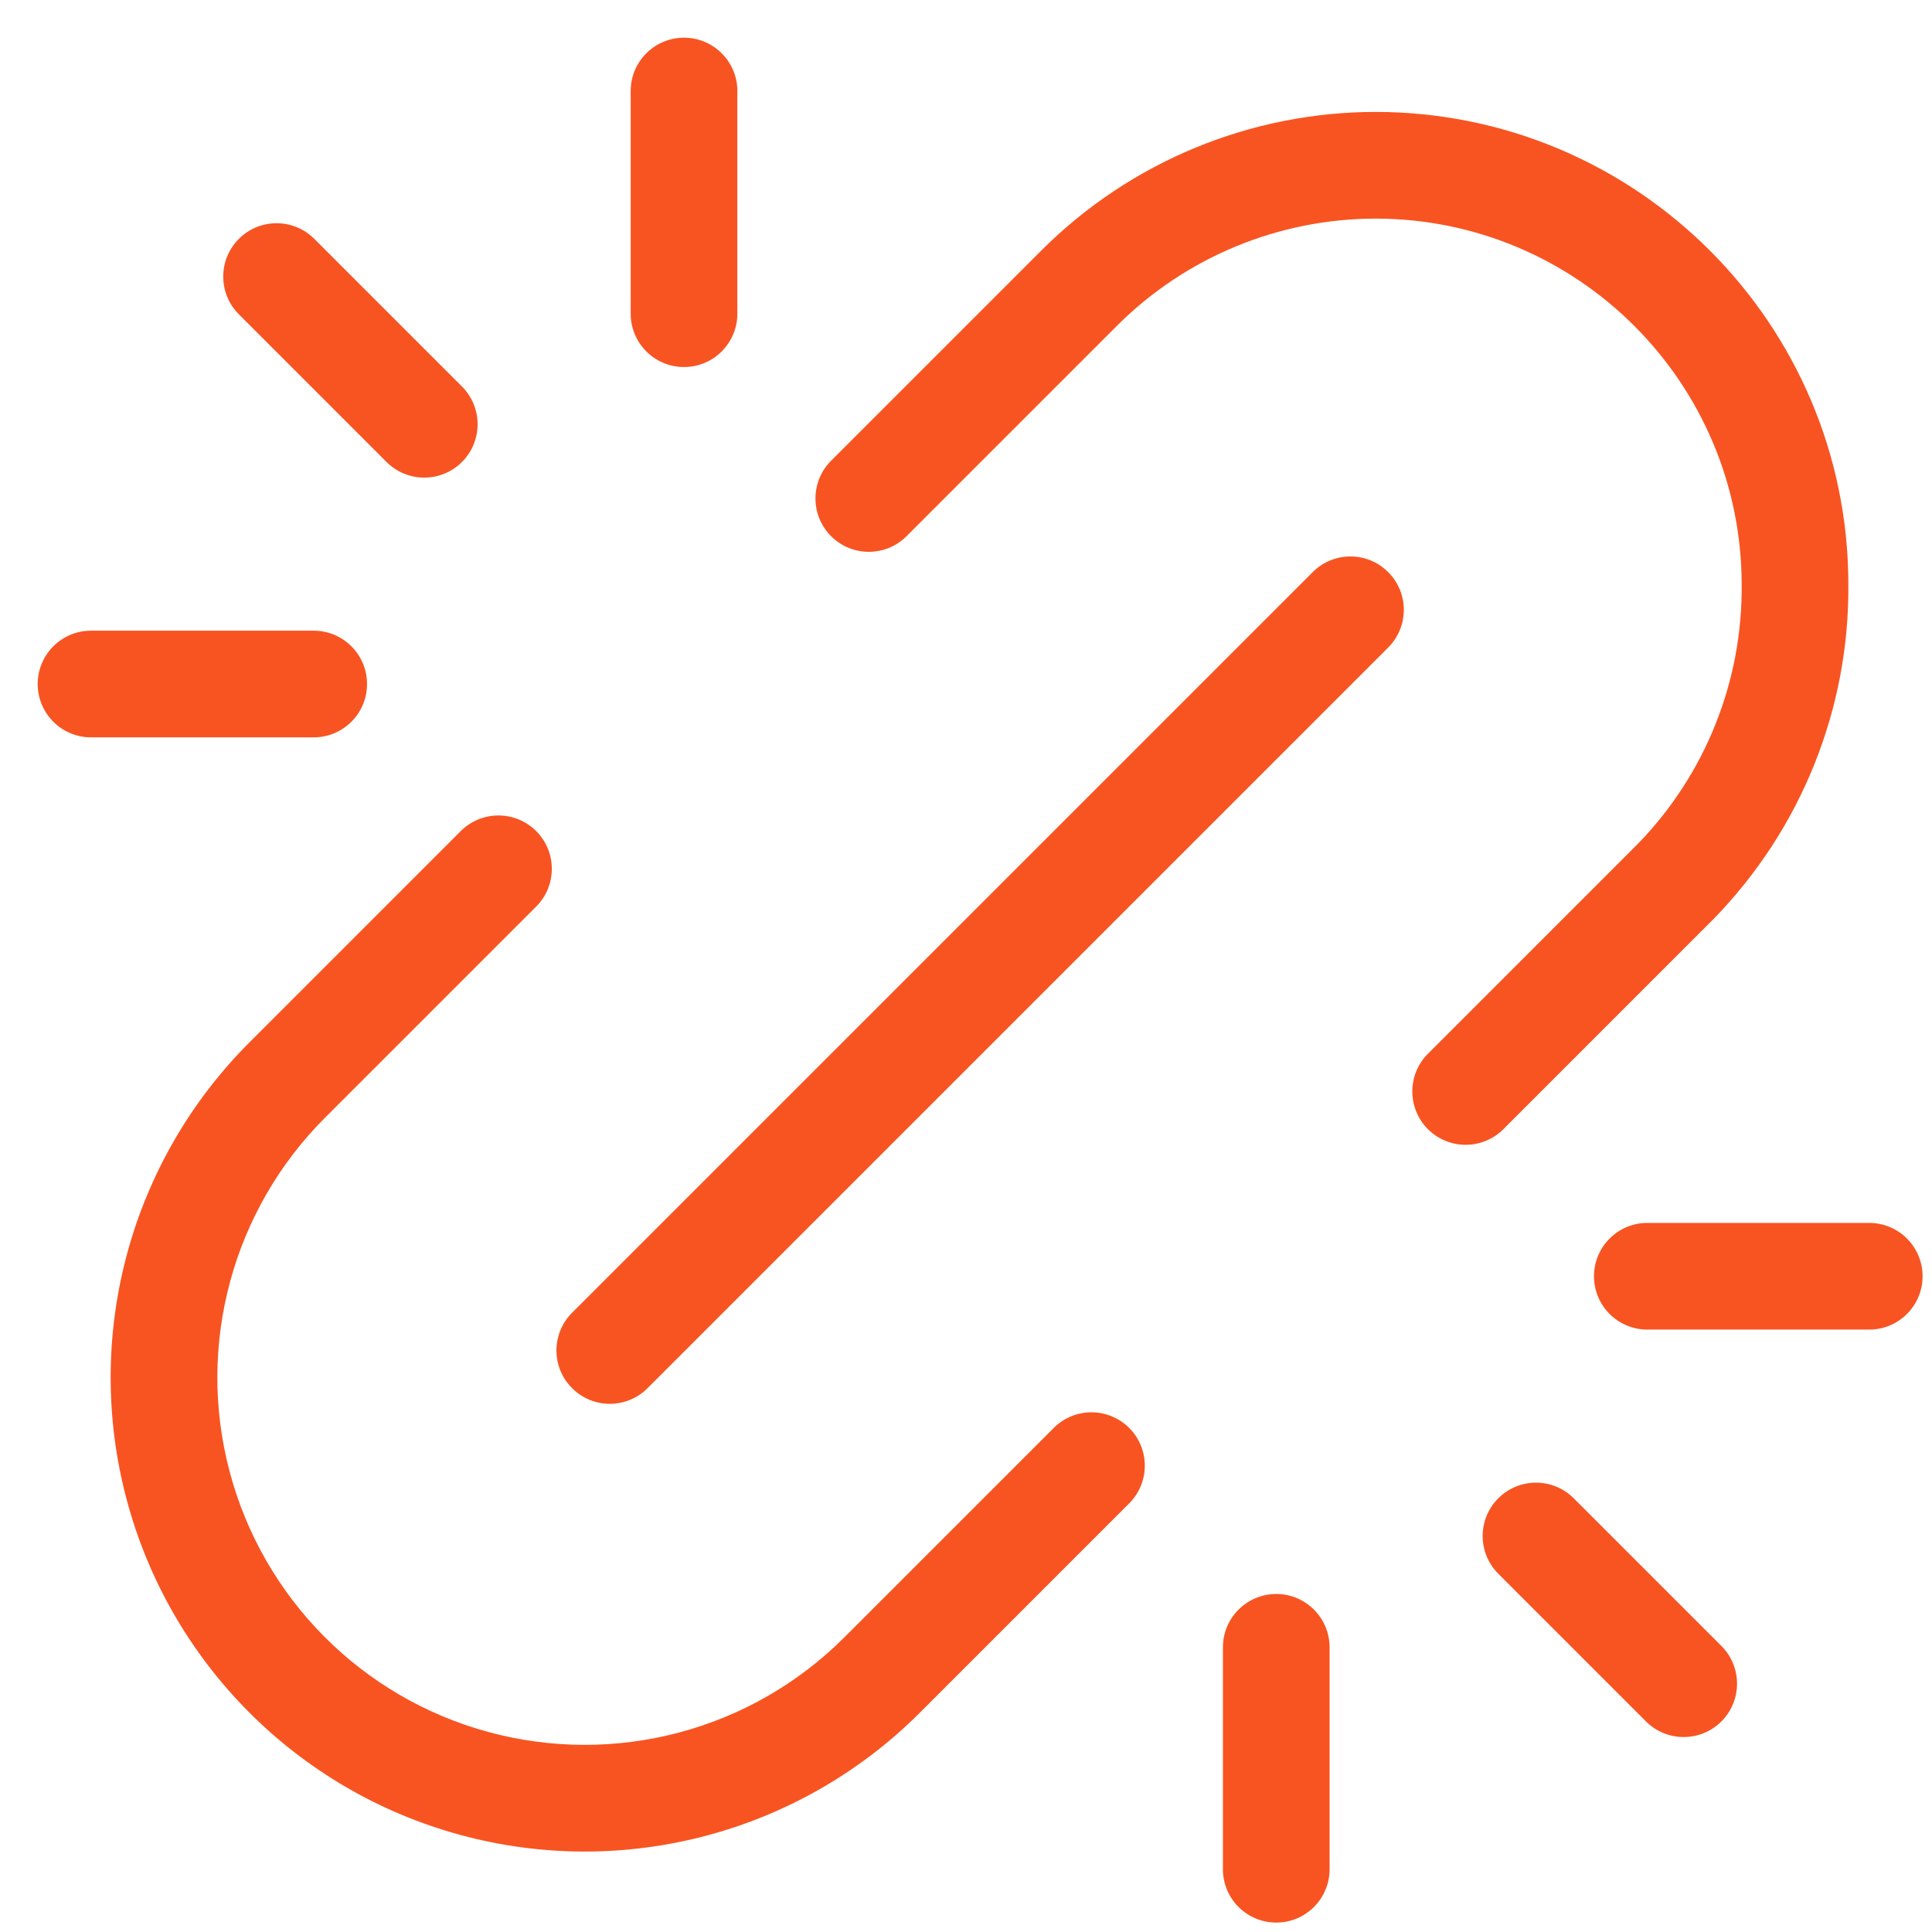 <?xml version="1.0" encoding="UTF-8"?>
<svg width="41px" height="41px" viewBox="0 0 41 41" version="1.1" xmlns="http://www.w3.org/2000/svg" xmlns:xlink="http://www.w3.org/1999/xlink">
    <title>pomoc-prawna-03</title>
    <g id="Projekt" stroke="none" stroke-width="1" fill="none" fill-rule="evenodd">
        <g id="04-00-Icons" transform="translate(-1223, -411)" fill="#F85422" fill-rule="nonzero">
            <g id="pomoc-prawna-03" transform="translate(1223.8, 411.8)">
                <path d="M26.284,33.027 C26.909,33.027 27.416,33.534 27.416,34.159 L27.416,38.868 C27.416,39.493 26.909,40 26.284,40 C25.659,40 25.152,39.493 25.152,38.868 L25.152,34.159 C25.152,33.534 25.659,33.027 26.284,33.027 Z M10.579,16.837 C11.021,17.279 11.021,17.996 10.579,18.438 L6.114,22.903 C4.138,24.866 3.36,27.734 4.072,30.426 C4.784,33.119 6.878,35.227 9.566,35.956 C12.254,36.686 15.126,35.926 17.099,33.966 L21.562,29.503 C22.004,29.061 22.721,29.061 23.163,29.503 C23.605,29.945 23.605,30.662 23.163,31.104 L18.698,35.569 C16.148,38.102 12.441,39.083 8.973,38.141 C5.504,37.2 2.802,34.48 1.883,31.005 C0.964,27.531 1.968,23.83 4.515,21.3 L8.978,16.837 C9.42,16.395 10.137,16.395 10.579,16.837 Z M32.597,30.996 L35.731,34.13 C36.173,34.572 36.173,35.289 35.731,35.731 C35.289,36.173 34.572,36.173 34.13,35.731 L30.996,32.597 C30.554,32.155 30.554,31.438 30.996,30.996 C31.438,30.554 32.155,30.554 32.597,30.996 Z M28.659,11.341 C29.102,11.783 29.102,12.499 28.659,12.942 L12.942,28.659 C12.499,29.102 11.783,29.102 11.341,28.659 C10.898,28.217 10.898,27.501 11.341,27.058 L27.058,11.341 C27.501,10.898 28.217,10.898 28.659,11.341 Z M38.868,25.152 C39.493,25.152 40,25.659 40,26.284 C40,26.909 39.493,27.416 38.868,27.416 L34.159,27.416 C33.534,27.416 33.027,26.909 33.027,26.284 C33.027,25.659 33.534,25.152 34.159,25.152 L38.868,25.152 Z M28.402,1.575 C33.933,1.585 38.415,6.067 38.425,11.589 C38.45,14.239 37.426,16.791 35.567,18.7 L31.104,23.163 C30.662,23.605 29.945,23.605 29.503,23.163 C29.061,22.721 29.061,22.004 29.503,21.562 L33.955,17.11 C35.387,15.64 36.18,13.663 36.161,11.602 C36.153,7.318 32.682,3.847 28.4,3.839 C26.337,3.839 24.359,4.658 22.901,6.116 L18.438,10.579 C17.996,11.021 17.279,11.021 16.837,10.579 C16.395,10.137 16.395,9.42 16.837,8.978 L21.3,4.515 C23.183,2.632 25.737,1.575 28.402,1.575 Z M5.857,12.584 C6.482,12.584 6.989,13.091 6.989,13.716 C6.989,14.341 6.482,14.848 5.857,14.848 L1.132,14.848 C0.507,14.848 0,14.341 0,13.716 C0,13.091 0.507,12.584 1.132,12.584 L5.857,12.584 Z M5.87,4.269 L9.004,7.403 C9.446,7.845 9.446,8.562 9.004,9.004 C8.562,9.446 7.845,9.446 7.403,9.004 L4.269,5.87 C3.827,5.428 3.827,4.711 4.269,4.269 C4.711,3.827 5.428,3.827 5.87,4.269 Z M13.716,0 C14.341,0 14.848,0.507 14.848,1.132 L14.848,5.857 C14.848,6.482 14.341,6.989 13.716,6.989 C13.091,6.989 12.584,6.482 12.584,5.857 L12.584,1.132 C12.584,0.507 13.091,0 13.716,0 Z" id="Combined-Shape"></path>
            </g>
        </g>
    </g>
</svg>